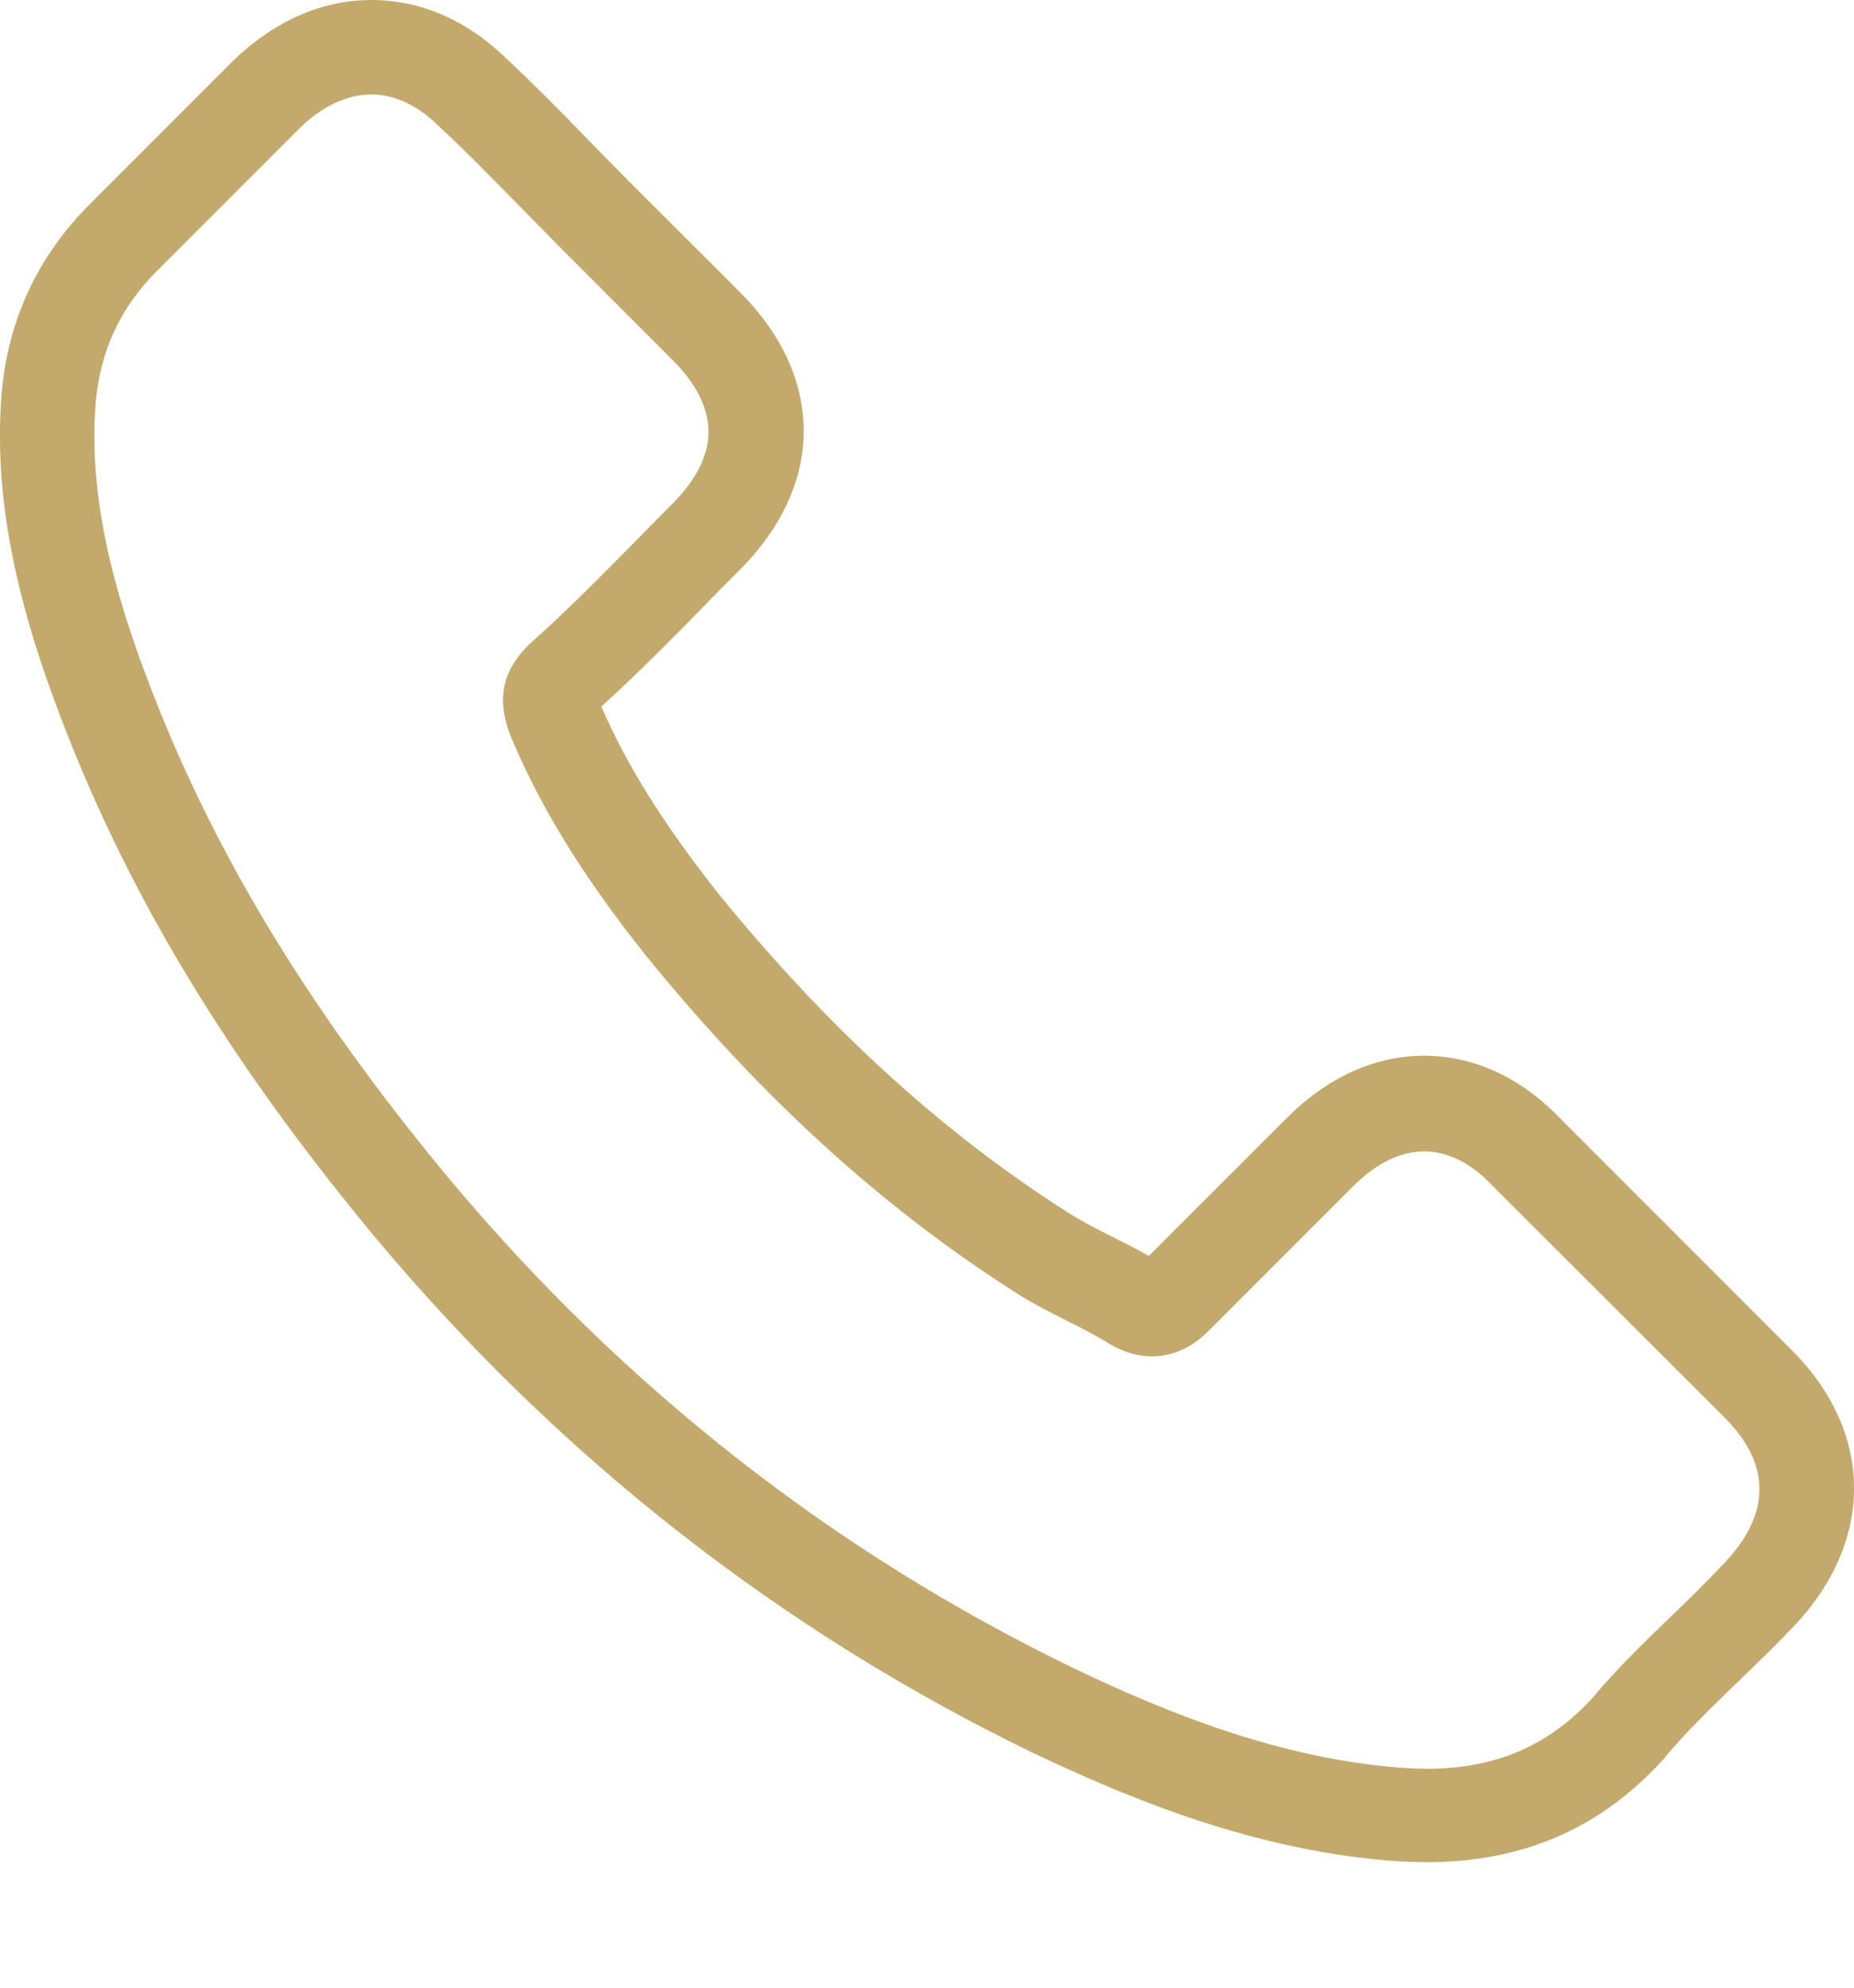 <svg width="14" height="15" viewBox="0 0 14 15" fill="none" xmlns="http://www.w3.org/2000/svg">
<path d="M2.837 9.342C4.223 10.998 5.892 12.303 7.796 13.226C8.521 13.57 9.491 13.977 10.571 14.047C10.638 14.05 10.702 14.053 10.769 14.053C11.494 14.053 12.077 13.803 12.551 13.287C12.554 13.284 12.56 13.278 12.563 13.273C12.732 13.069 12.924 12.885 13.125 12.69C13.262 12.559 13.402 12.422 13.536 12.283C14.156 11.636 14.156 10.815 13.53 10.189L11.78 8.439C11.483 8.13 11.127 7.967 10.755 7.967C10.382 7.967 10.024 8.13 9.718 8.436L8.675 9.478C8.579 9.423 8.48 9.374 8.387 9.327C8.271 9.269 8.163 9.213 8.067 9.152C7.118 8.549 6.256 7.763 5.432 6.753C5.015 6.226 4.736 5.783 4.541 5.332C4.814 5.084 5.071 4.825 5.318 4.572C5.405 4.481 5.496 4.391 5.586 4.301C5.9 3.986 6.069 3.622 6.069 3.253C6.069 2.883 5.903 2.519 5.586 2.204L4.718 1.337C4.616 1.235 4.52 1.136 4.421 1.034C4.229 0.836 4.028 0.632 3.83 0.448C3.53 0.154 3.178 0 2.805 0C2.435 0 2.08 0.154 1.768 0.451L0.679 1.54C0.283 1.936 0.059 2.417 0.012 2.973C-0.043 3.669 0.085 4.409 0.417 5.303C0.927 6.686 1.696 7.97 2.837 9.342ZM0.723 3.034C0.758 2.647 0.906 2.324 1.186 2.044L2.269 0.961C2.438 0.798 2.624 0.713 2.805 0.713C2.983 0.713 3.163 0.798 3.329 0.967C3.524 1.147 3.708 1.337 3.906 1.538C4.005 1.639 4.107 1.741 4.209 1.846L5.076 2.714C5.257 2.894 5.35 3.078 5.35 3.258C5.35 3.439 5.257 3.622 5.076 3.803C4.986 3.893 4.896 3.986 4.806 4.077C4.535 4.35 4.281 4.61 4.002 4.857C3.996 4.863 3.993 4.866 3.987 4.872C3.746 5.113 3.783 5.343 3.842 5.518C3.845 5.527 3.847 5.533 3.85 5.541C4.075 6.08 4.386 6.593 4.872 7.204C5.746 8.282 6.666 9.117 7.68 9.761C7.805 9.842 7.939 9.906 8.064 9.971C8.18 10.029 8.288 10.084 8.384 10.145C8.396 10.151 8.405 10.157 8.416 10.163C8.512 10.212 8.606 10.236 8.699 10.236C8.932 10.236 9.083 10.087 9.133 10.037L10.222 8.948C10.391 8.78 10.574 8.689 10.755 8.689C10.976 8.689 11.156 8.826 11.27 8.948L13.026 10.701C13.375 11.051 13.373 11.429 13.017 11.799C12.895 11.93 12.767 12.056 12.63 12.187C12.426 12.384 12.213 12.588 12.021 12.818C11.687 13.18 11.287 13.348 10.772 13.348C10.723 13.348 10.67 13.345 10.621 13.343C9.666 13.281 8.777 12.909 8.111 12.591C6.299 11.715 4.709 10.471 3.39 8.893C2.304 7.586 1.573 6.368 1.09 5.064C0.79 4.263 0.676 3.62 0.723 3.034Z" fill="#C4A96C"/>
</svg>
